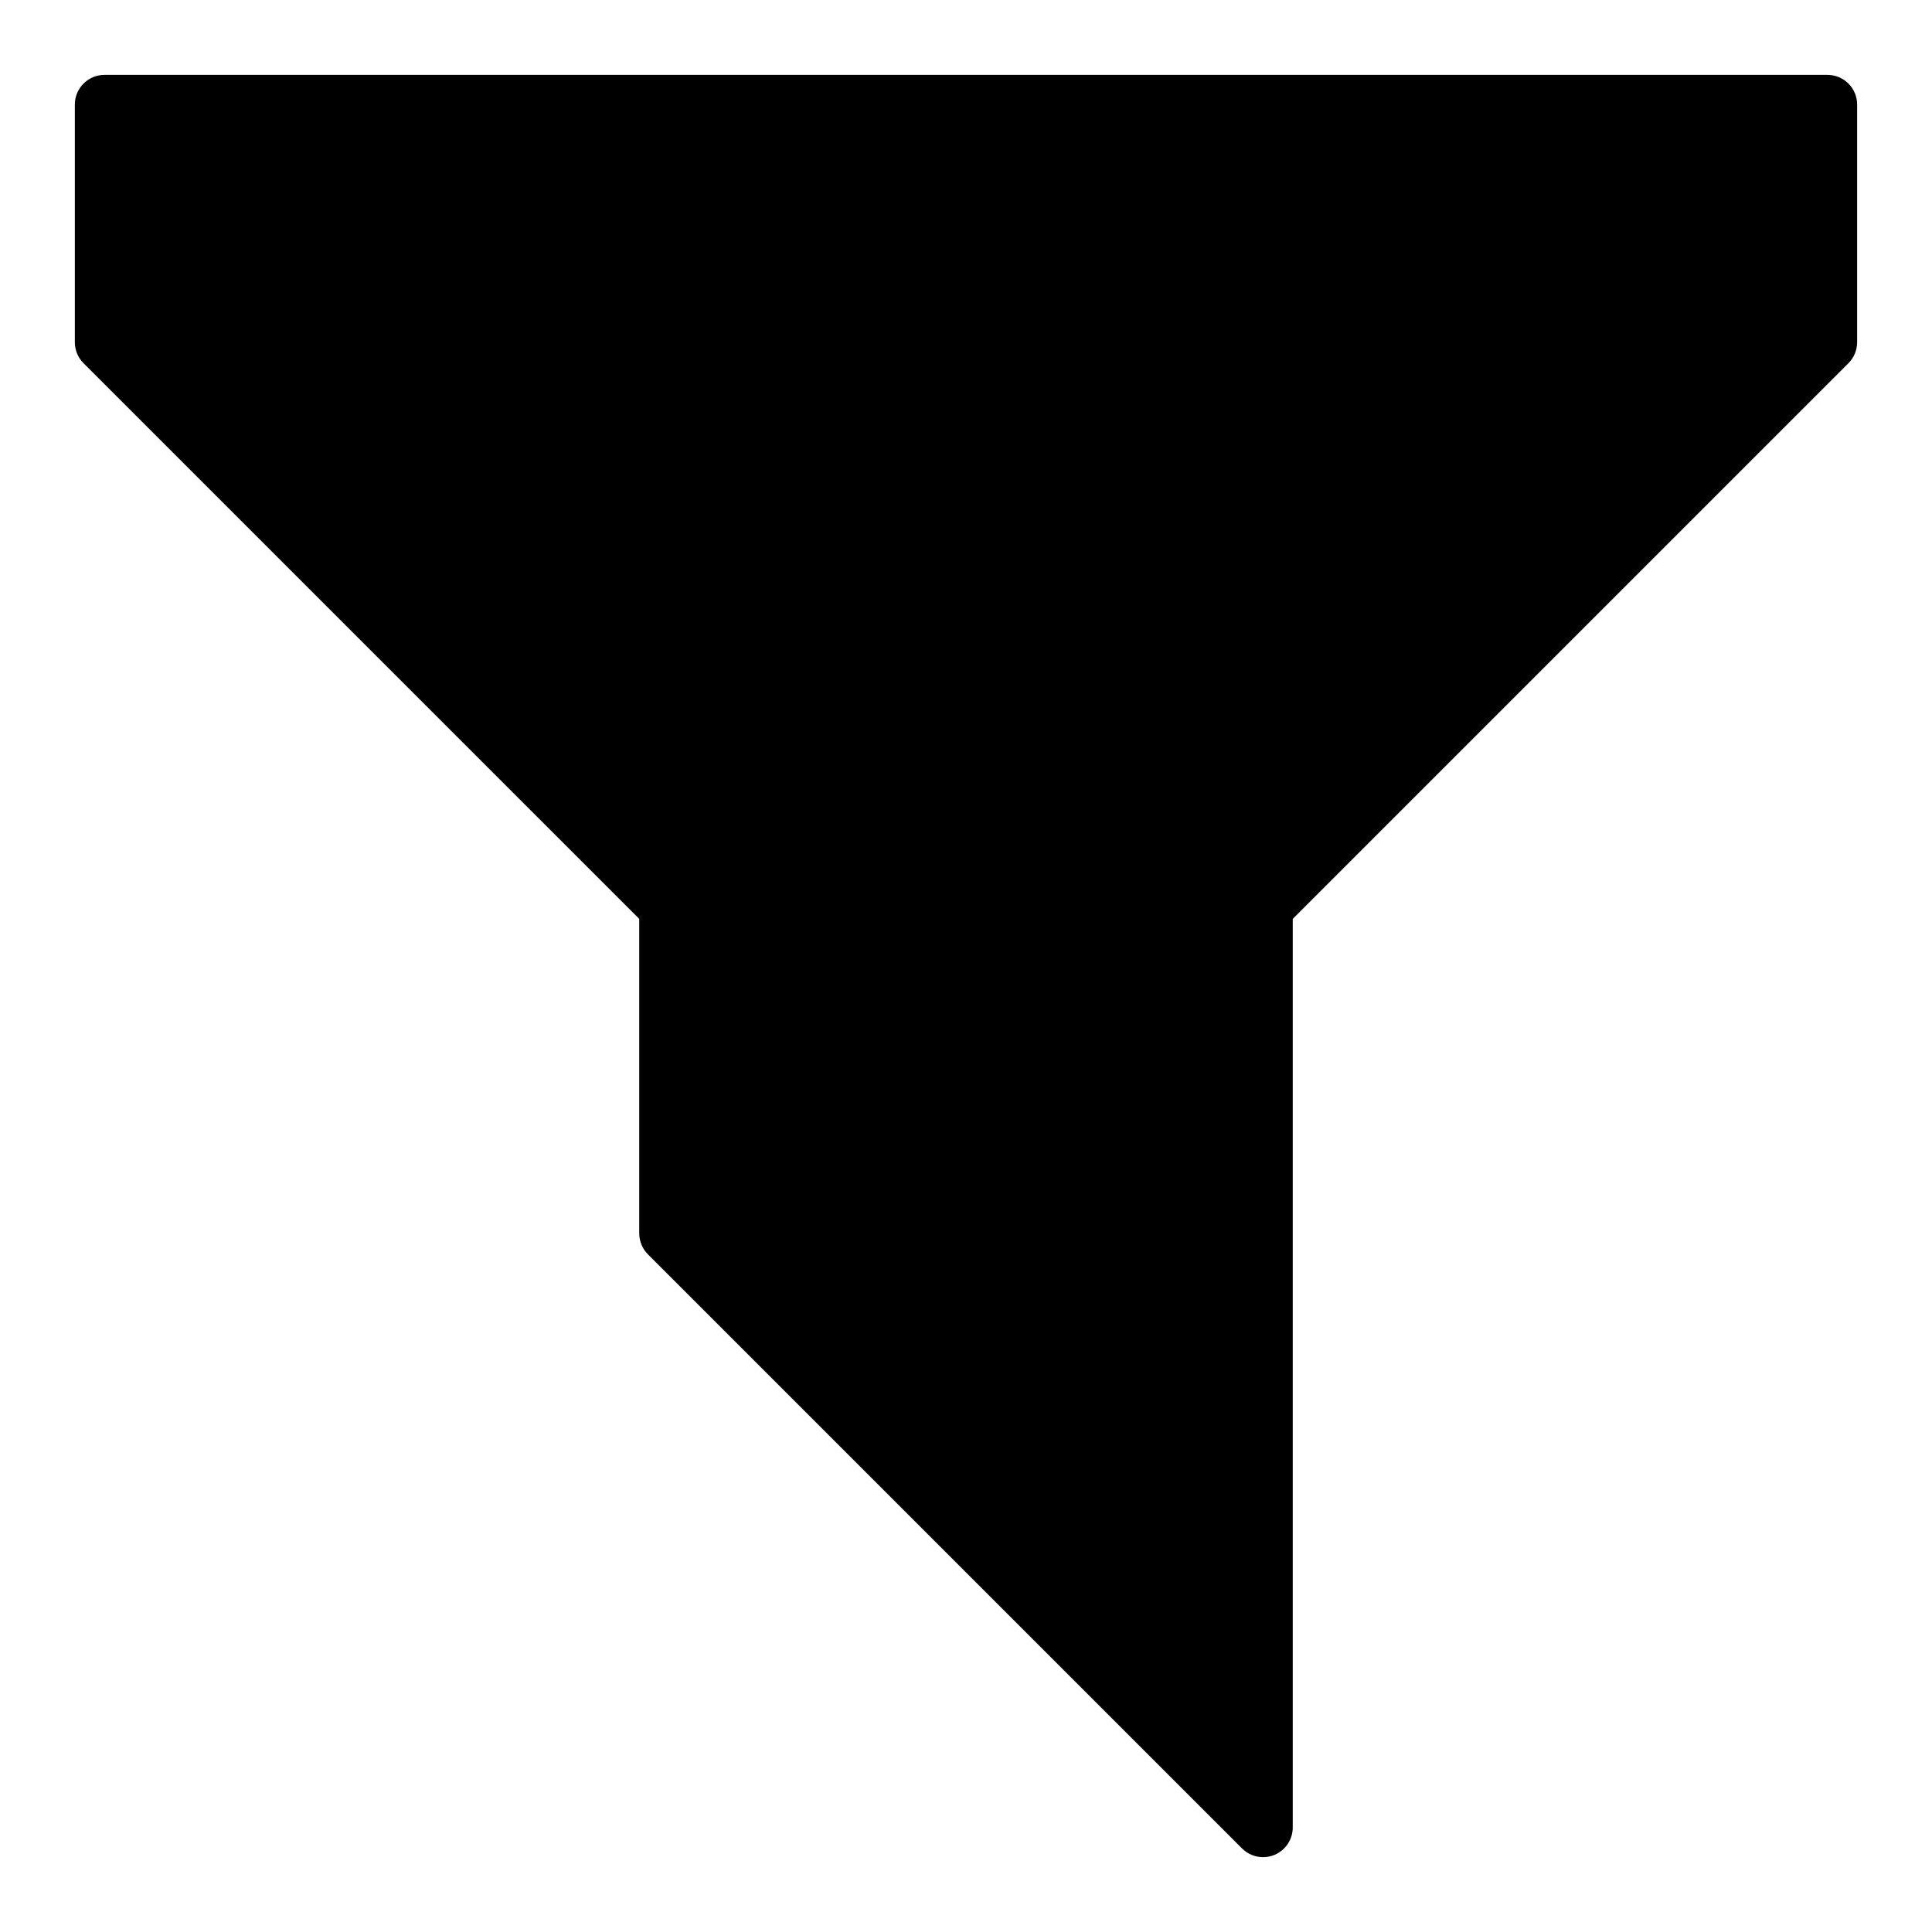 <?xml version="1.0" encoding="UTF-8"?>
<!-- Uploaded to: ICON Repo, www.iconrepo.com, Generator: ICON Repo Mixer Tools -->
<svg fill="#000000" width="800px" height="800px" version="1.1" viewBox="144 144 512 512" xmlns="http://www.w3.org/2000/svg">
 <path d="m628.29 163.84h-456.58c-4.348 0-7.875 3.527-7.875 7.875v62.977c0 2.086 0.828 4.094 2.305 5.566l147.27 147.26v83.336c0 2.086 0.828 4.094 2.305 5.566l157.44 157.44c1.504 1.5 3.519 2.305 5.566 2.305 1.016 0 2.039-0.195 3.016-0.598 2.938-1.223 4.856-4.094 4.856-7.273v-240.78l147.26-147.26c1.48-1.469 2.309-3.477 2.309-5.562v-62.977c0-4.348-3.527-7.875-7.871-7.875z"/>
</svg>